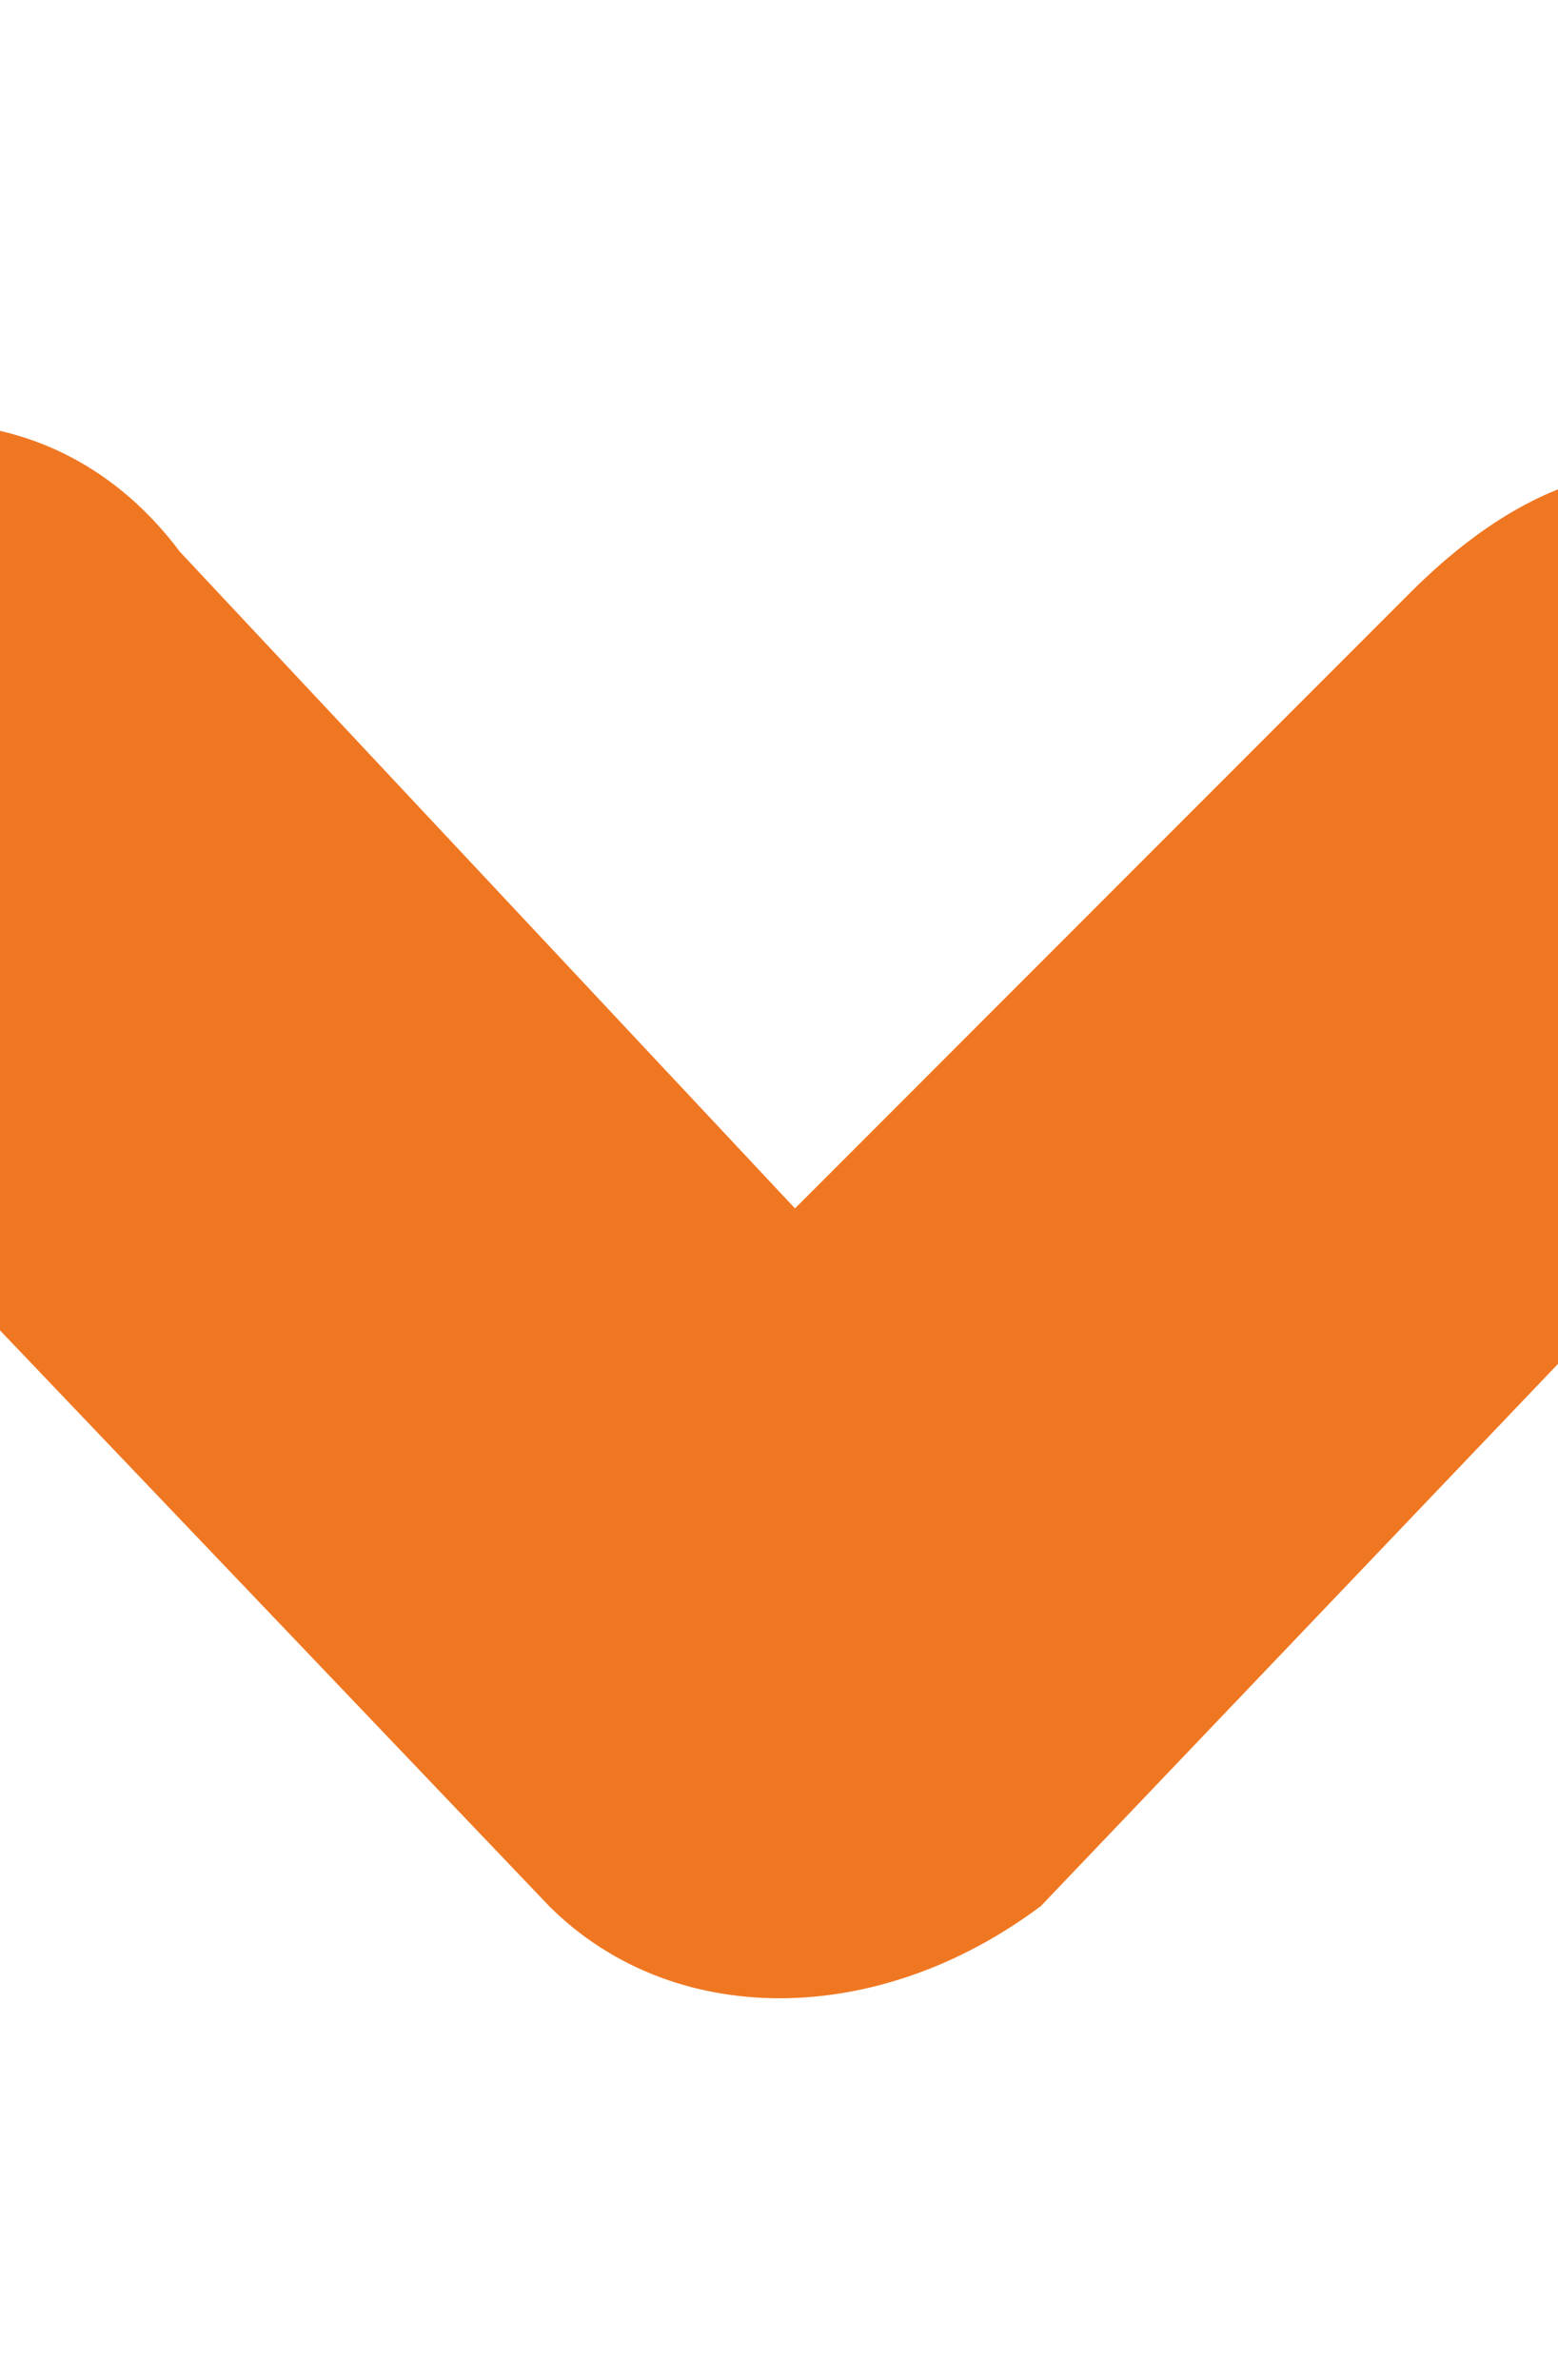 <svg xmlns="http://www.w3.org/2000/svg" viewBox="0 0 3.8 5.8"><path fill="none" d="M0 0h3.8v5.8H0z"/><path d="M4.839 1.945c0-.5-.4-.8-.8-.8-.2 0-.4.1-.6.3l-1.5 1.5-1.5-1.6c-.3-.4-.8-.4-1.2-.1s-.3.9 0 1.2l2.1 2.2c.3.3.8.3 1.2 0l2.1-2.2c.1-.2.2-.3.2-.5" fill="#f07722"/></svg>
